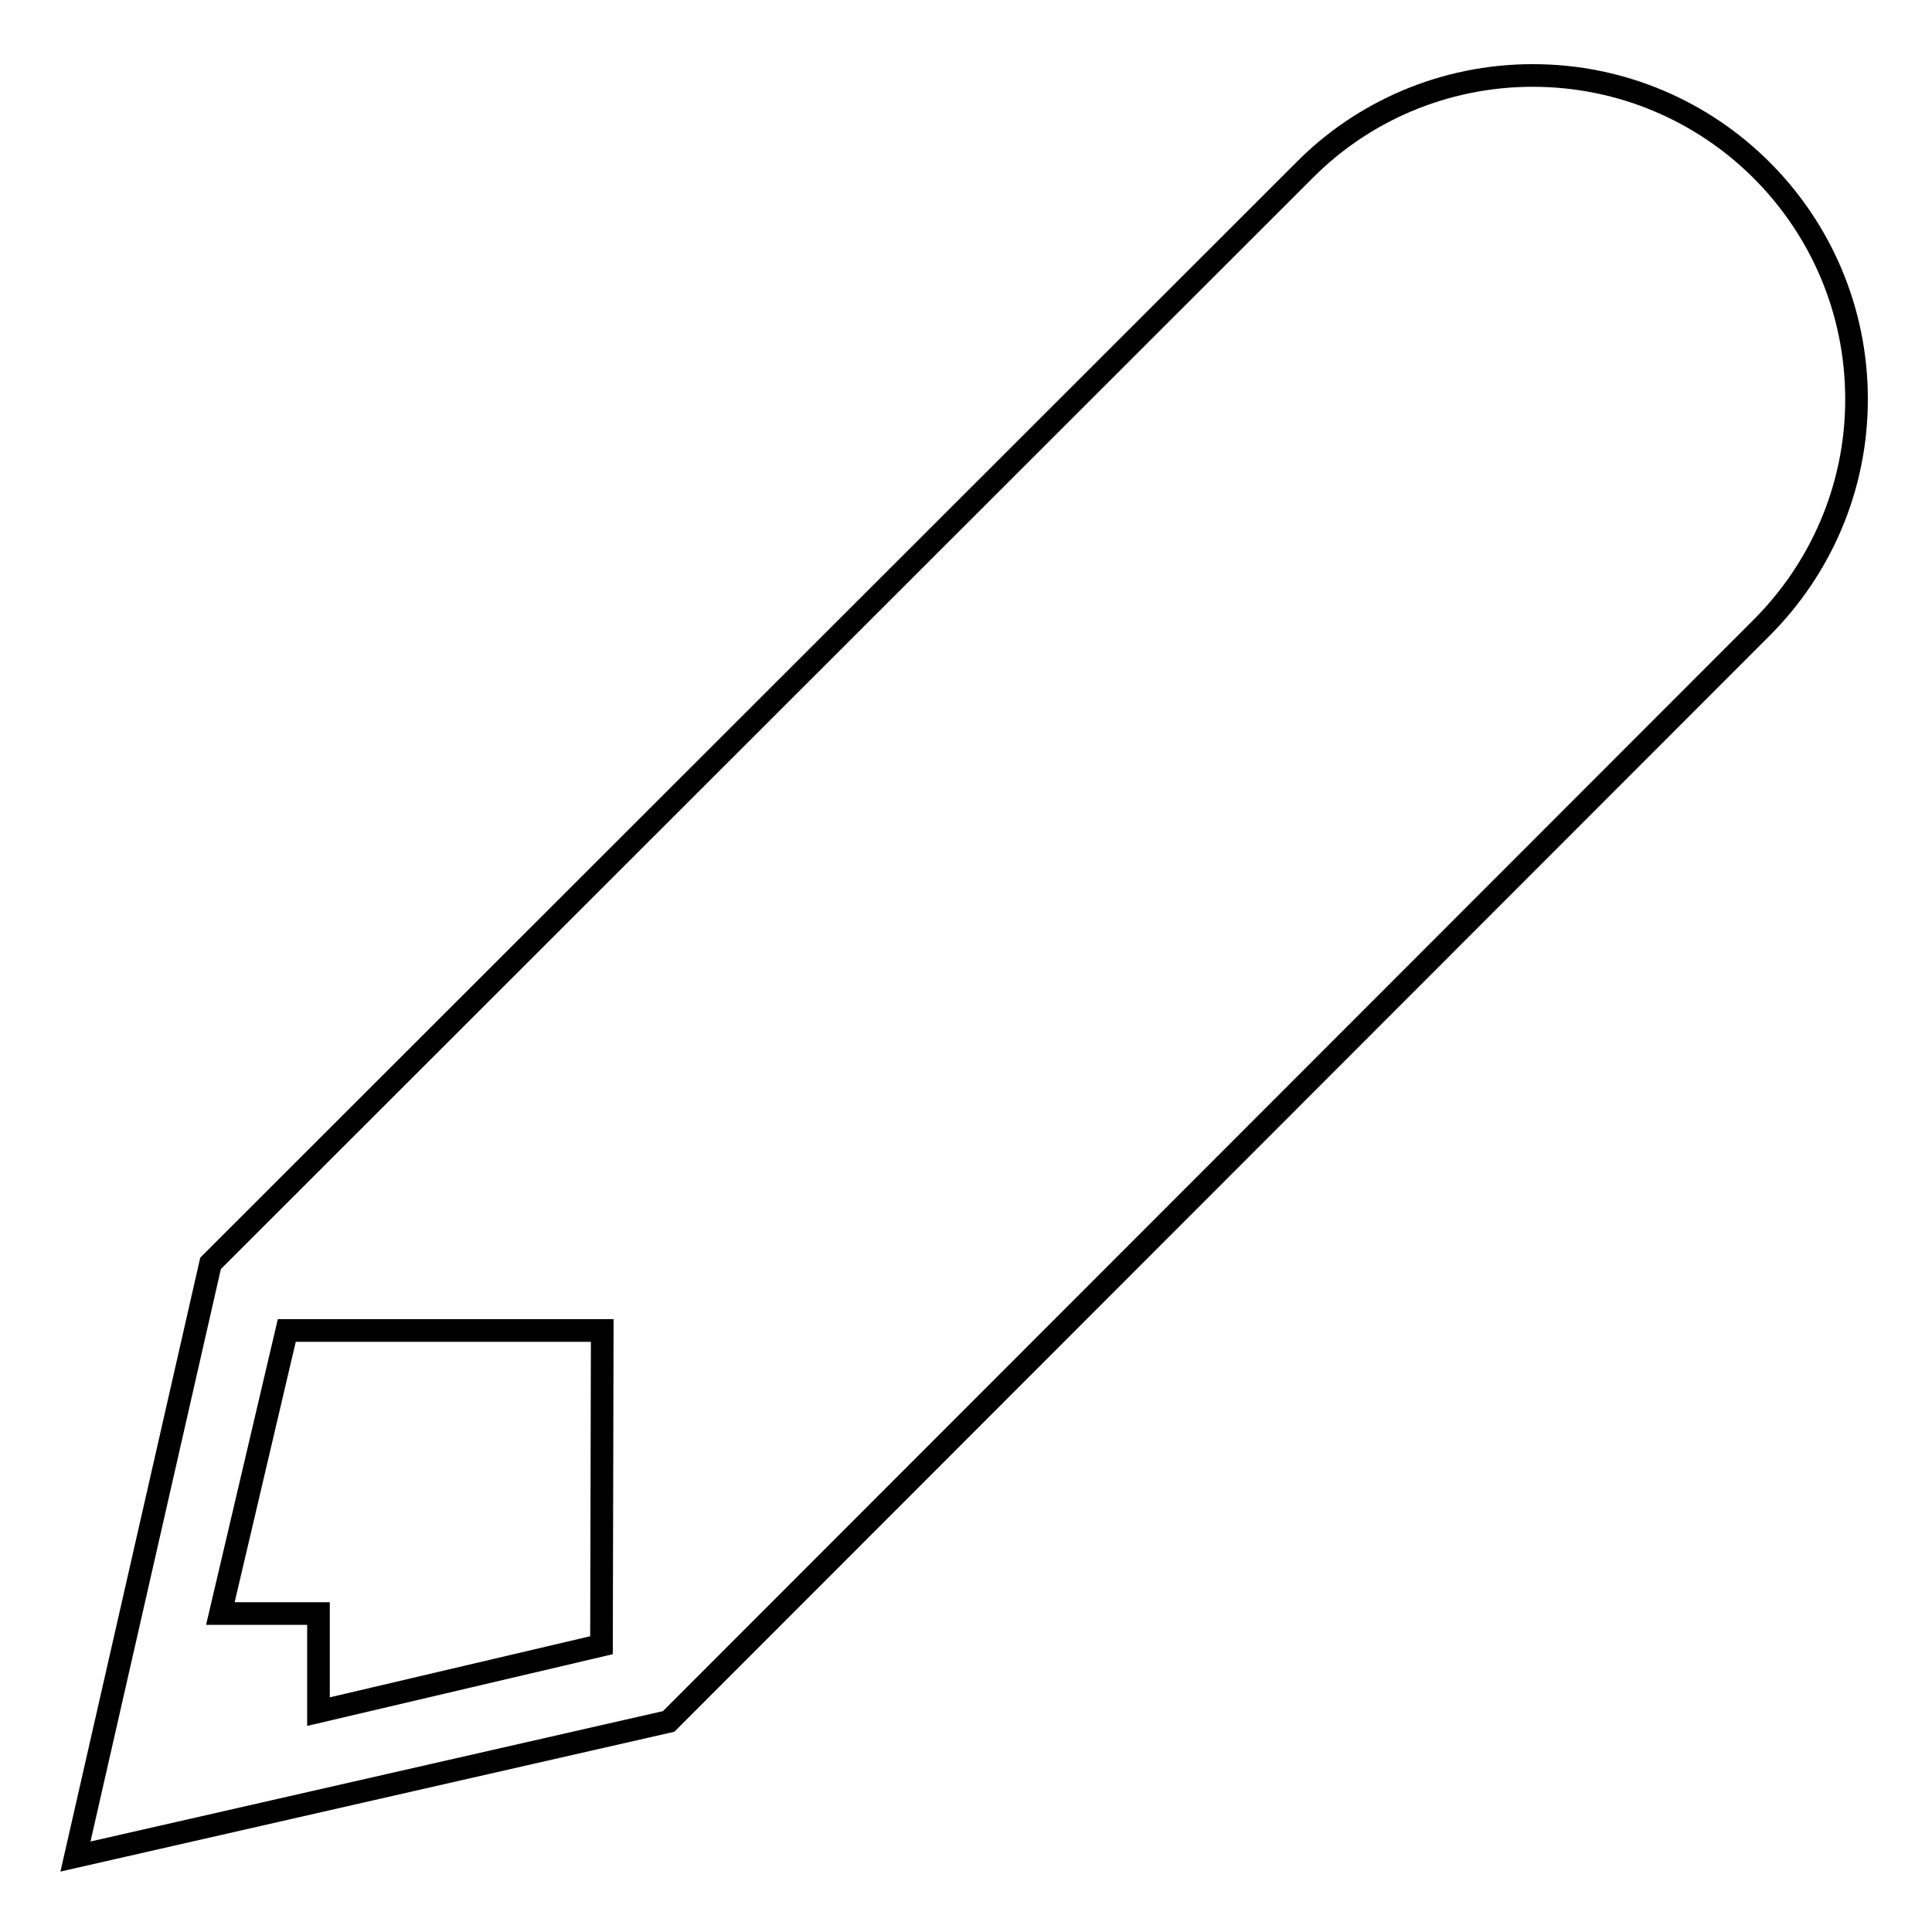 <?xml version="1.0" encoding="utf-8"?>
<!-- Svg Vector Icons : http://www.onlinewebfonts.com/icon -->
<!DOCTYPE svg PUBLIC "-//W3C//DTD SVG 1.1//EN" "http://www.w3.org/Graphics/SVG/1.1/DTD/svg11.dtd">
<svg version="1.1" xmlns="http://www.w3.org/2000/svg" xmlns:xlink="http://www.w3.org/1999/xlink" x="0px" y="0px" viewBox="0 0 256 256" enable-background="new 0 0 256 256" xml:space="preserve">
<g><g><path stroke-width="3" fill-opacity="0" stroke="#000000"  d="M203.1,10c-11.8,0-22.6,4.8-30.3,12.6L27.9,167.4L10,246l78.6-17.9L233.4,83.2c7.8-7.8,12.6-18.5,12.6-30.3C246,29.2,226.8,10,203.1,10z M79.7,218l-37.5,8.8v-13h-13l8.8-37.5h41.8L79.7,218L79.7,218z"/></g></g>
</svg>